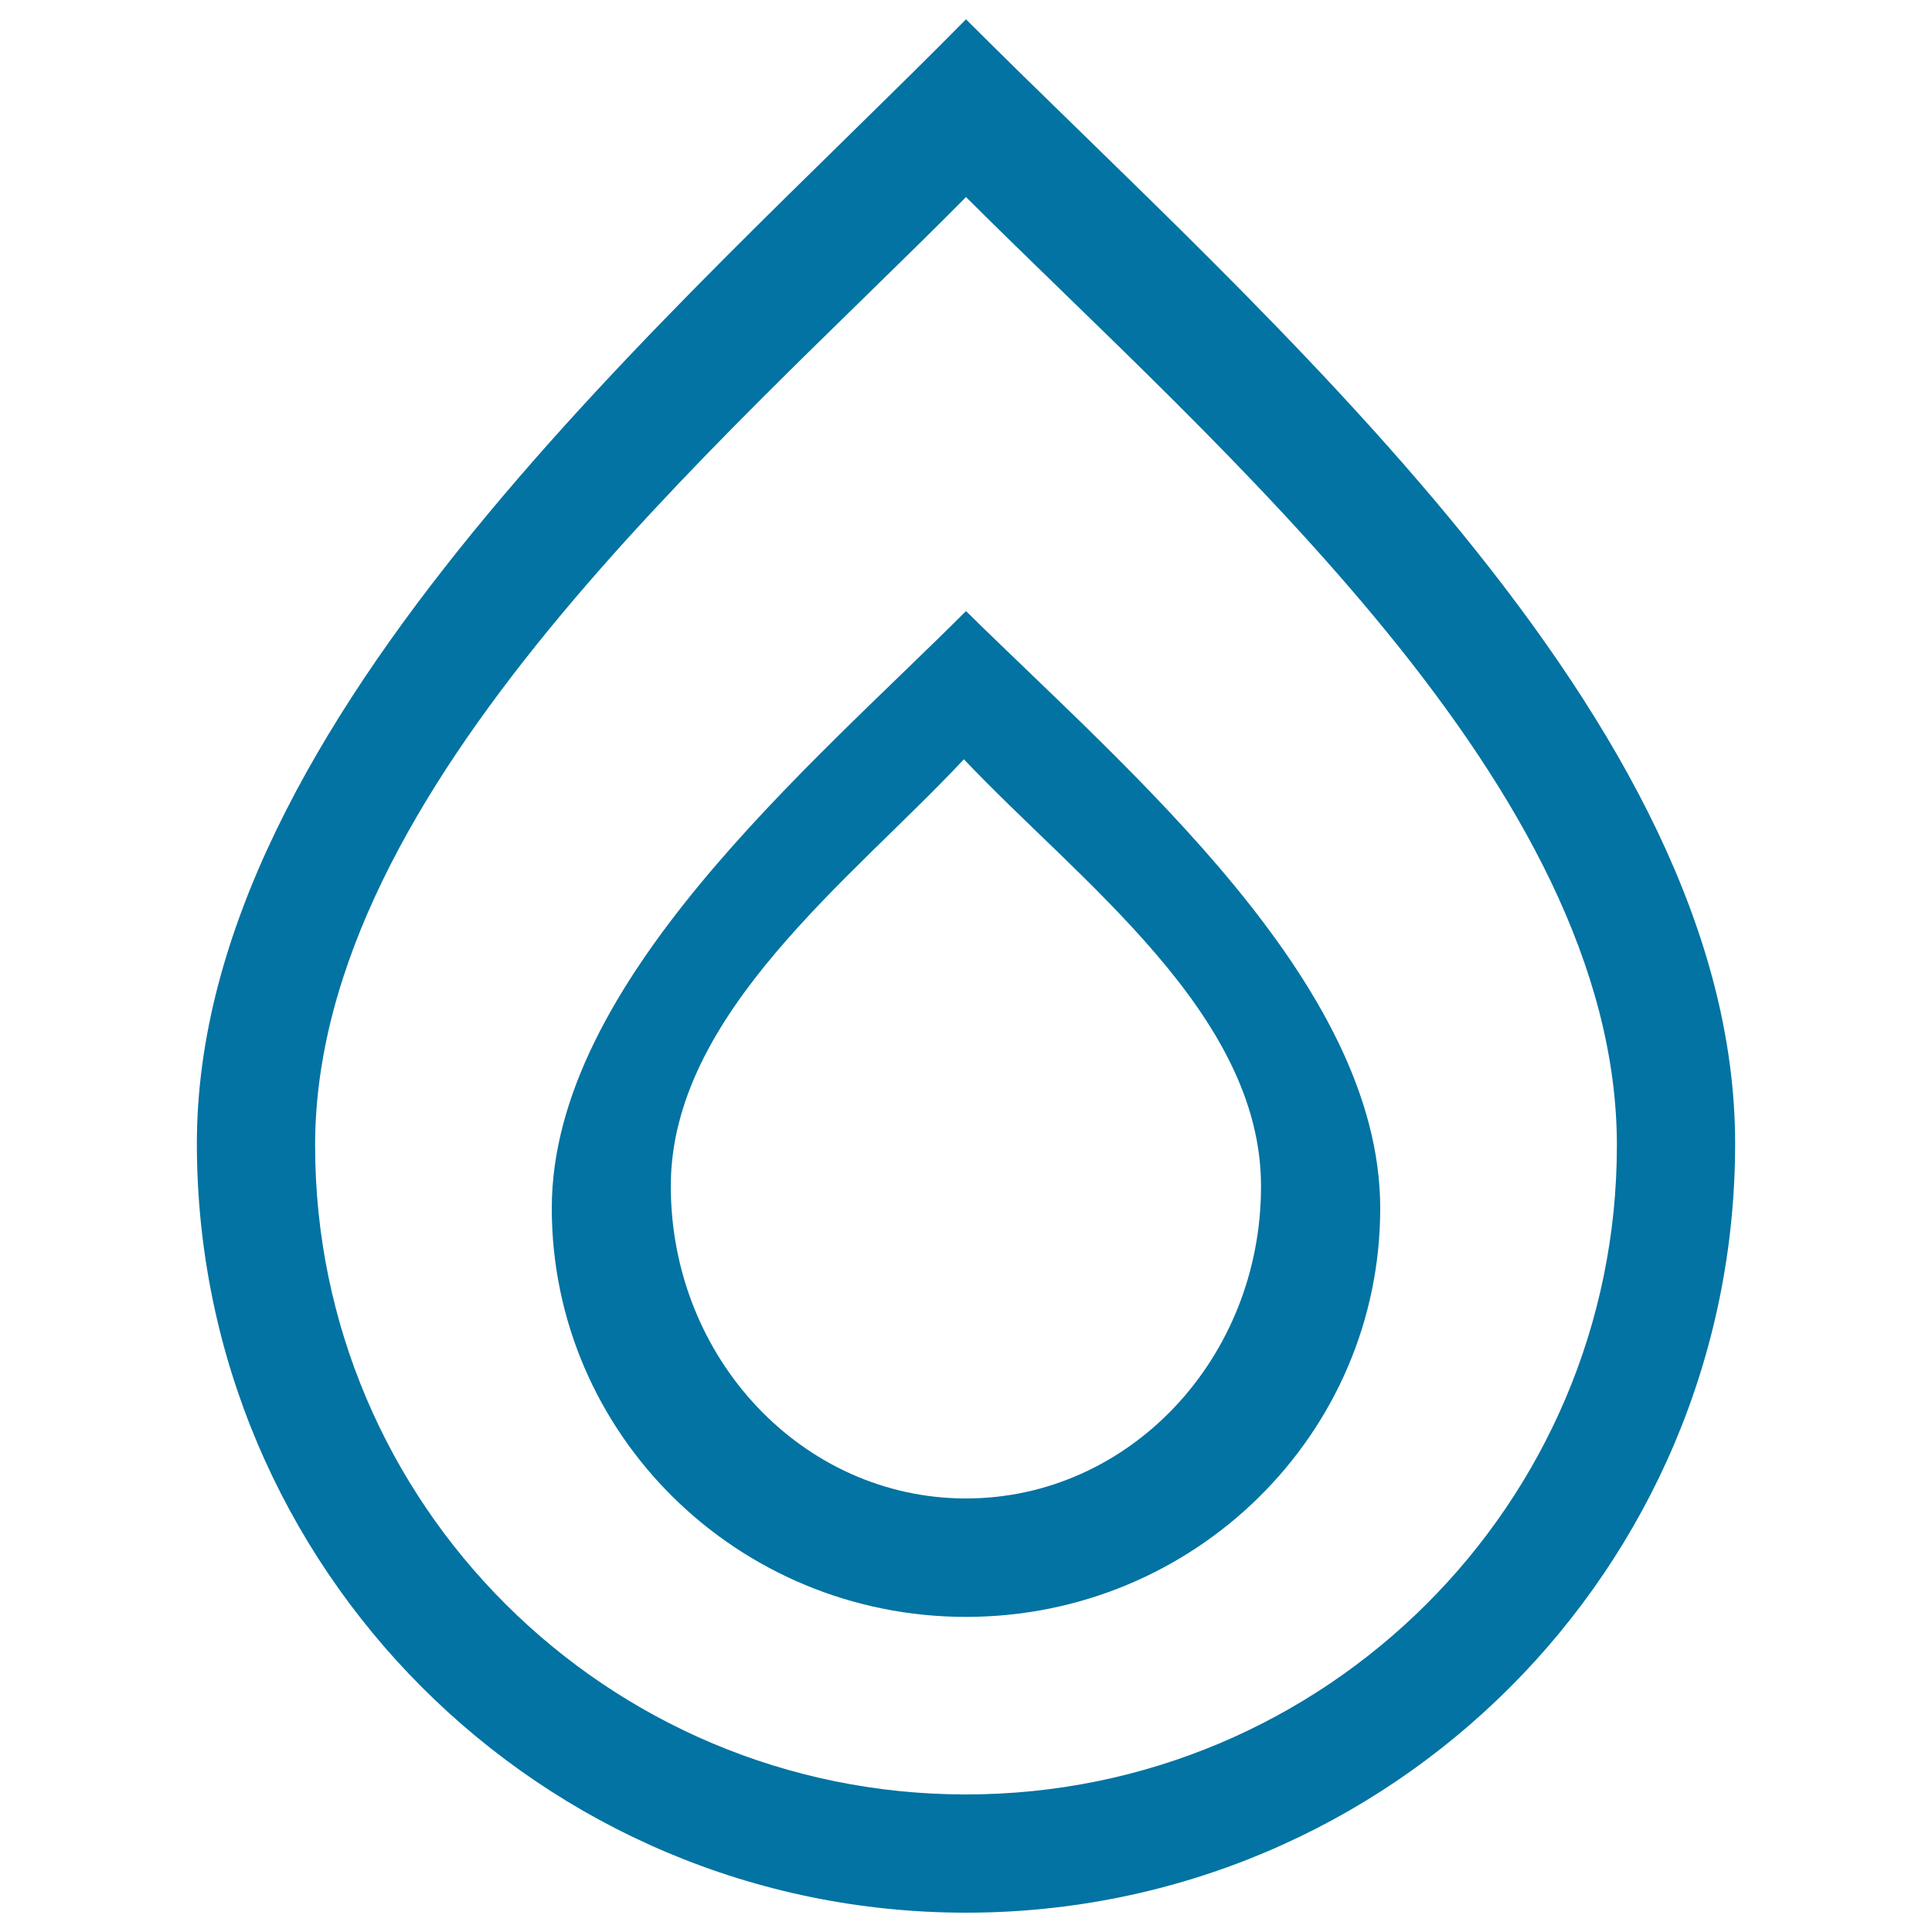 <svg xmlns="http://www.w3.org/2000/svg" viewBox="0 0 1000 1000" style="fill:#0273a2">
<title>Two Drops Sizes Outlined Shapes SVG icon</title>
<g><g id="_x36__15_"><g><path d="M500,316.3c-80.5,80.5-214.4,192.3-214.4,309.1c0,116.8,96,211.5,214.4,211.5c118.4,0,214.4-94.7,214.4-211.5S583.7,398.8,500,316.3z M500,775.6c-84.4,0-152.8-72.4-152.8-161.7c0-89.3,94.4-159.4,151.7-220.9c59.7,63.1,153.8,131.6,153.8,220.9C652.8,703.2,584.4,775.6,500,775.6z M500,10C350.5,161.6,101.9,372,101.9,591.9C101.9,811.8,280.1,990,500,990c219.9,0,398.1-178.2,398.1-398.1S655.5,165.5,500,10z M500,928.8c-186,0-336.9-150.4-336.9-335.9c0-185.5,210.4-363.1,336.9-490.9c131.6,131.2,336.9,305.4,336.9,490.9C836.9,778.4,686,928.8,500,928.8z"/></g></g></g>
</svg>
